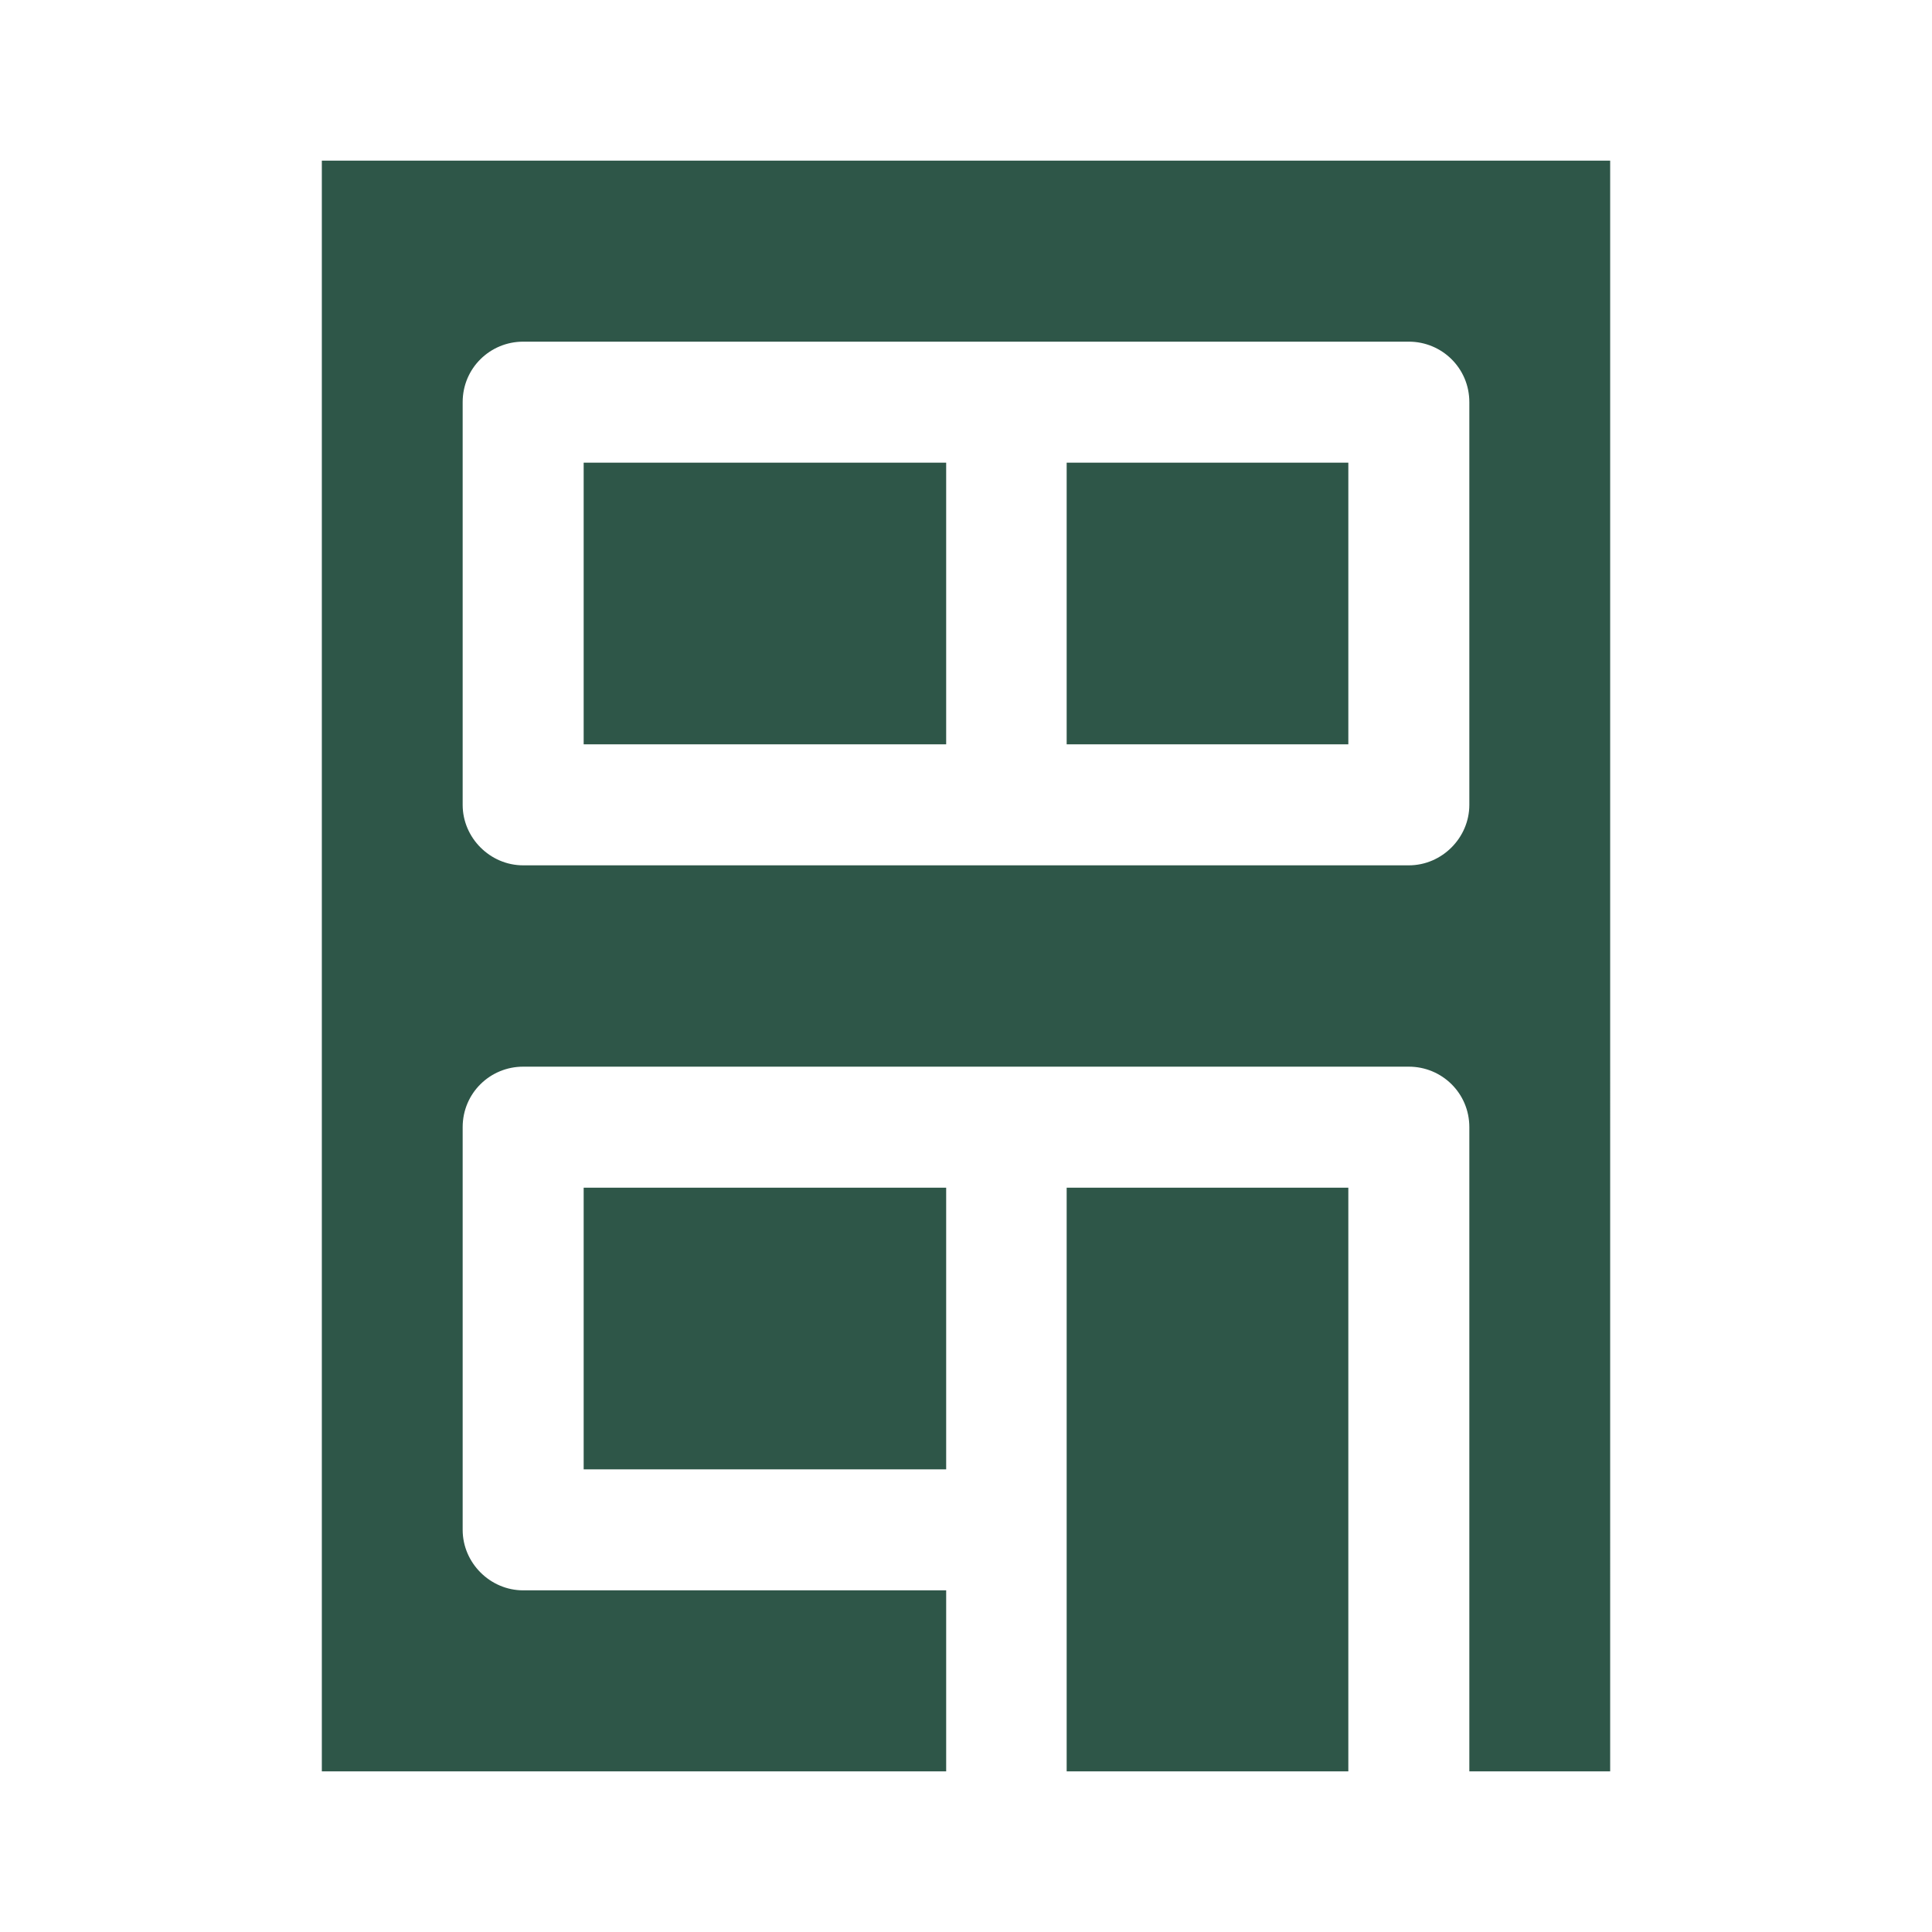 <?xml version="1.0" encoding="UTF-8"?>
<svg id="Layer_1" data-name="Layer 1" xmlns="http://www.w3.org/2000/svg" viewBox="0 0 38 38">
  <defs>
    <style>
      .cls-1 {
        fill: #2e5648;
      }
    </style>
  </defs>
  <rect class="cls-1" x="11.48" y="9.1" width="7.13" height="5.54"/>
  <rect class="cls-1" x="20.98" y="9.1" width="5.54" height="5.54"/>
  <path class="cls-1" d="M11.48,23.36v5.54h7.13v-5.54h-7.13ZM6.33,3.16v31.68h12.28v-3.56h-8.32c-.65,0-1.19-.54-1.19-1.19v-7.92c0-.67.54-1.19,1.19-1.19h17.42c.65,0,1.19.52,1.19,1.19v12.67h2.77V3.16H6.33ZM28.9,15.83c0,.65-.54,1.19-1.19,1.19H10.29c-.65,0-1.19-.54-1.19-1.19v-7.92c0-.67.54-1.19,1.19-1.19h17.42c.65,0,1.19.52,1.19,1.19v7.92ZM20.98,34.84h5.54v-11.48h-5.54v11.48ZM11.48,28.9h7.13v-5.54h-7.13v5.54Z"/>
</svg>
